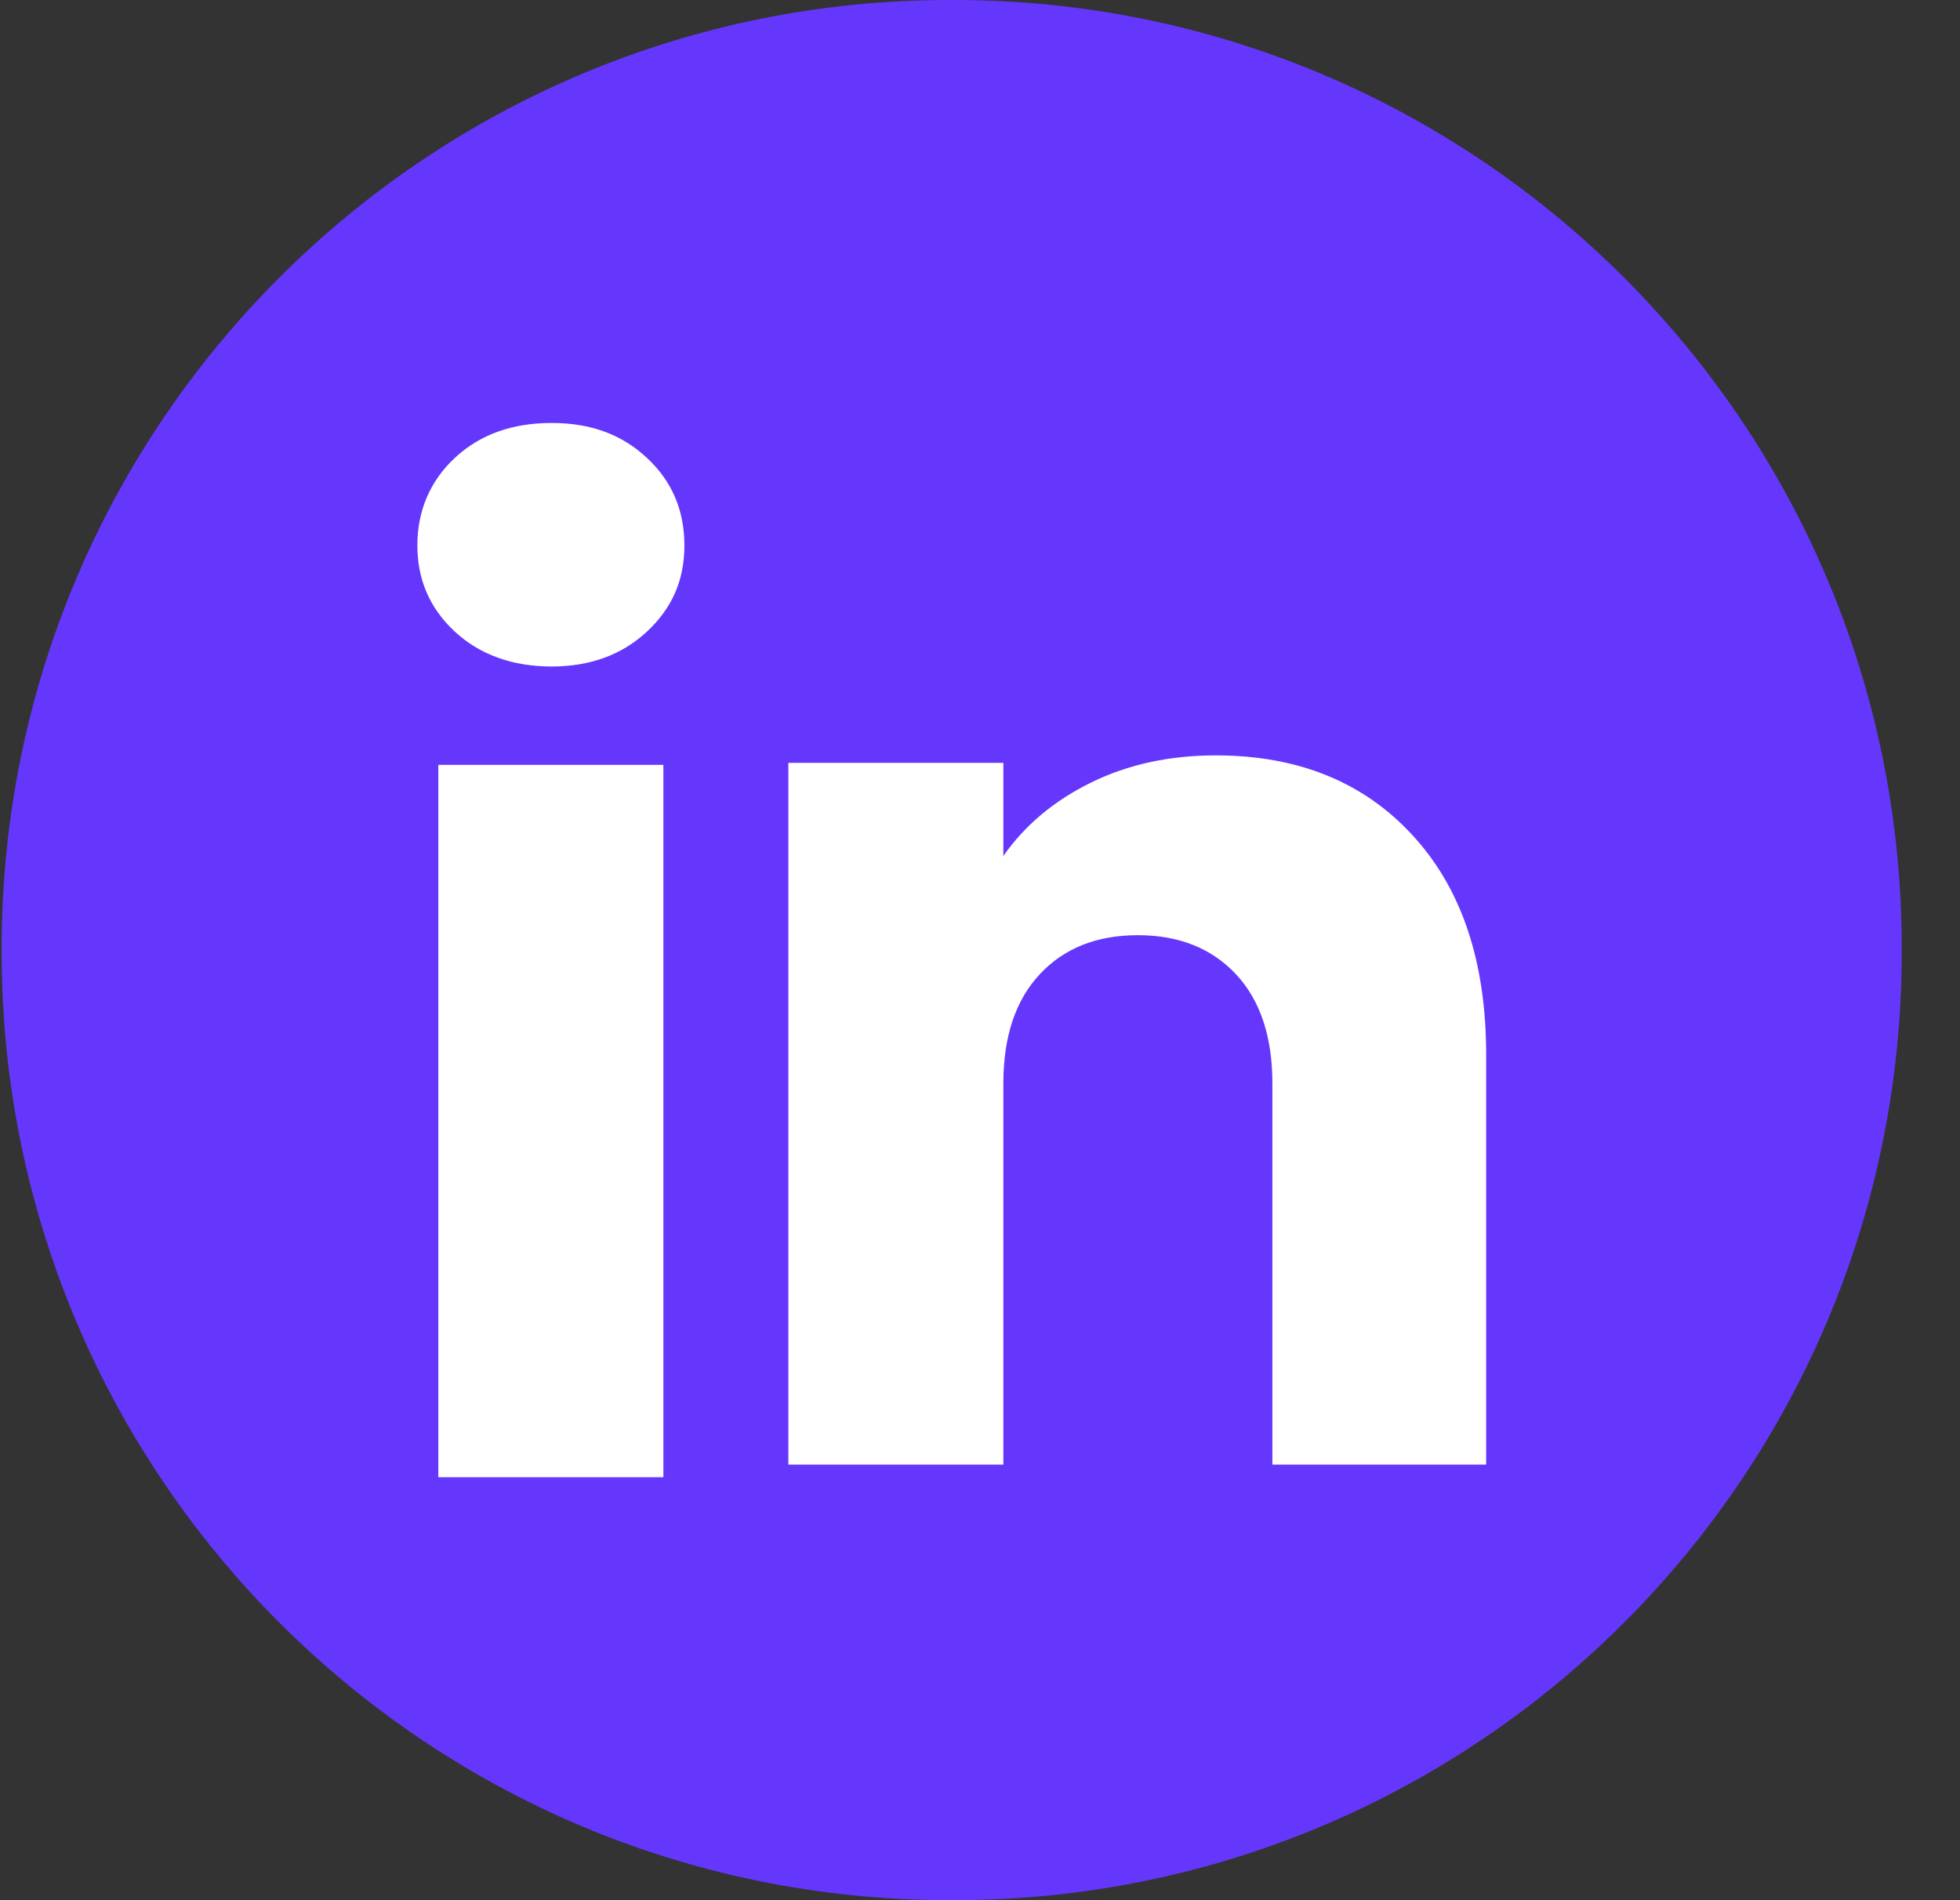 <svg width="33" height="32" viewBox="0 0 33 32" fill="none" xmlns="http://www.w3.org/2000/svg">
<rect x="0" y="0" width="33" height="32" fill="#333333" stroke="none"/>
<path d="M16.06 0H15.987C7.173 0 0.028 7.147 0.028 15.964V16.036C0.028 24.853 7.173 32 15.987 32H16.06C24.874 32 32.019 24.853 32.019 16.036V15.964C32.019 7.147 24.874 0 16.06 0Z" fill="#6537FD"/>
<path d="M7.658 10.637C7.236 10.245 7.027 9.761 7.027 9.185C7.027 8.609 7.237 8.103 7.658 7.711C8.079 7.319 8.621 7.123 9.286 7.123C9.951 7.123 10.472 7.319 10.892 7.711C11.313 8.102 11.523 8.594 11.523 9.185C11.523 9.776 11.312 10.245 10.892 10.637C10.471 11.028 9.936 11.224 9.286 11.224C8.636 11.224 8.079 11.028 7.658 10.637ZM11.169 12.881V24.877H7.38V12.881H11.169Z" fill="white"/>
<path d="M23.783 14.066C24.609 14.963 25.022 16.194 25.022 17.761V24.665H21.423V18.248C21.423 17.457 21.218 16.843 20.809 16.406C20.4 15.969 19.848 15.749 19.158 15.749C18.468 15.749 17.916 15.967 17.507 16.406C17.098 16.843 16.893 17.457 16.893 18.248V24.665H13.273V12.847H16.893V14.415C17.259 13.892 17.754 13.48 18.375 13.176C18.995 12.872 19.694 12.721 20.47 12.721C21.853 12.721 22.959 13.169 23.783 14.066Z" fill="white"/>
</svg>
